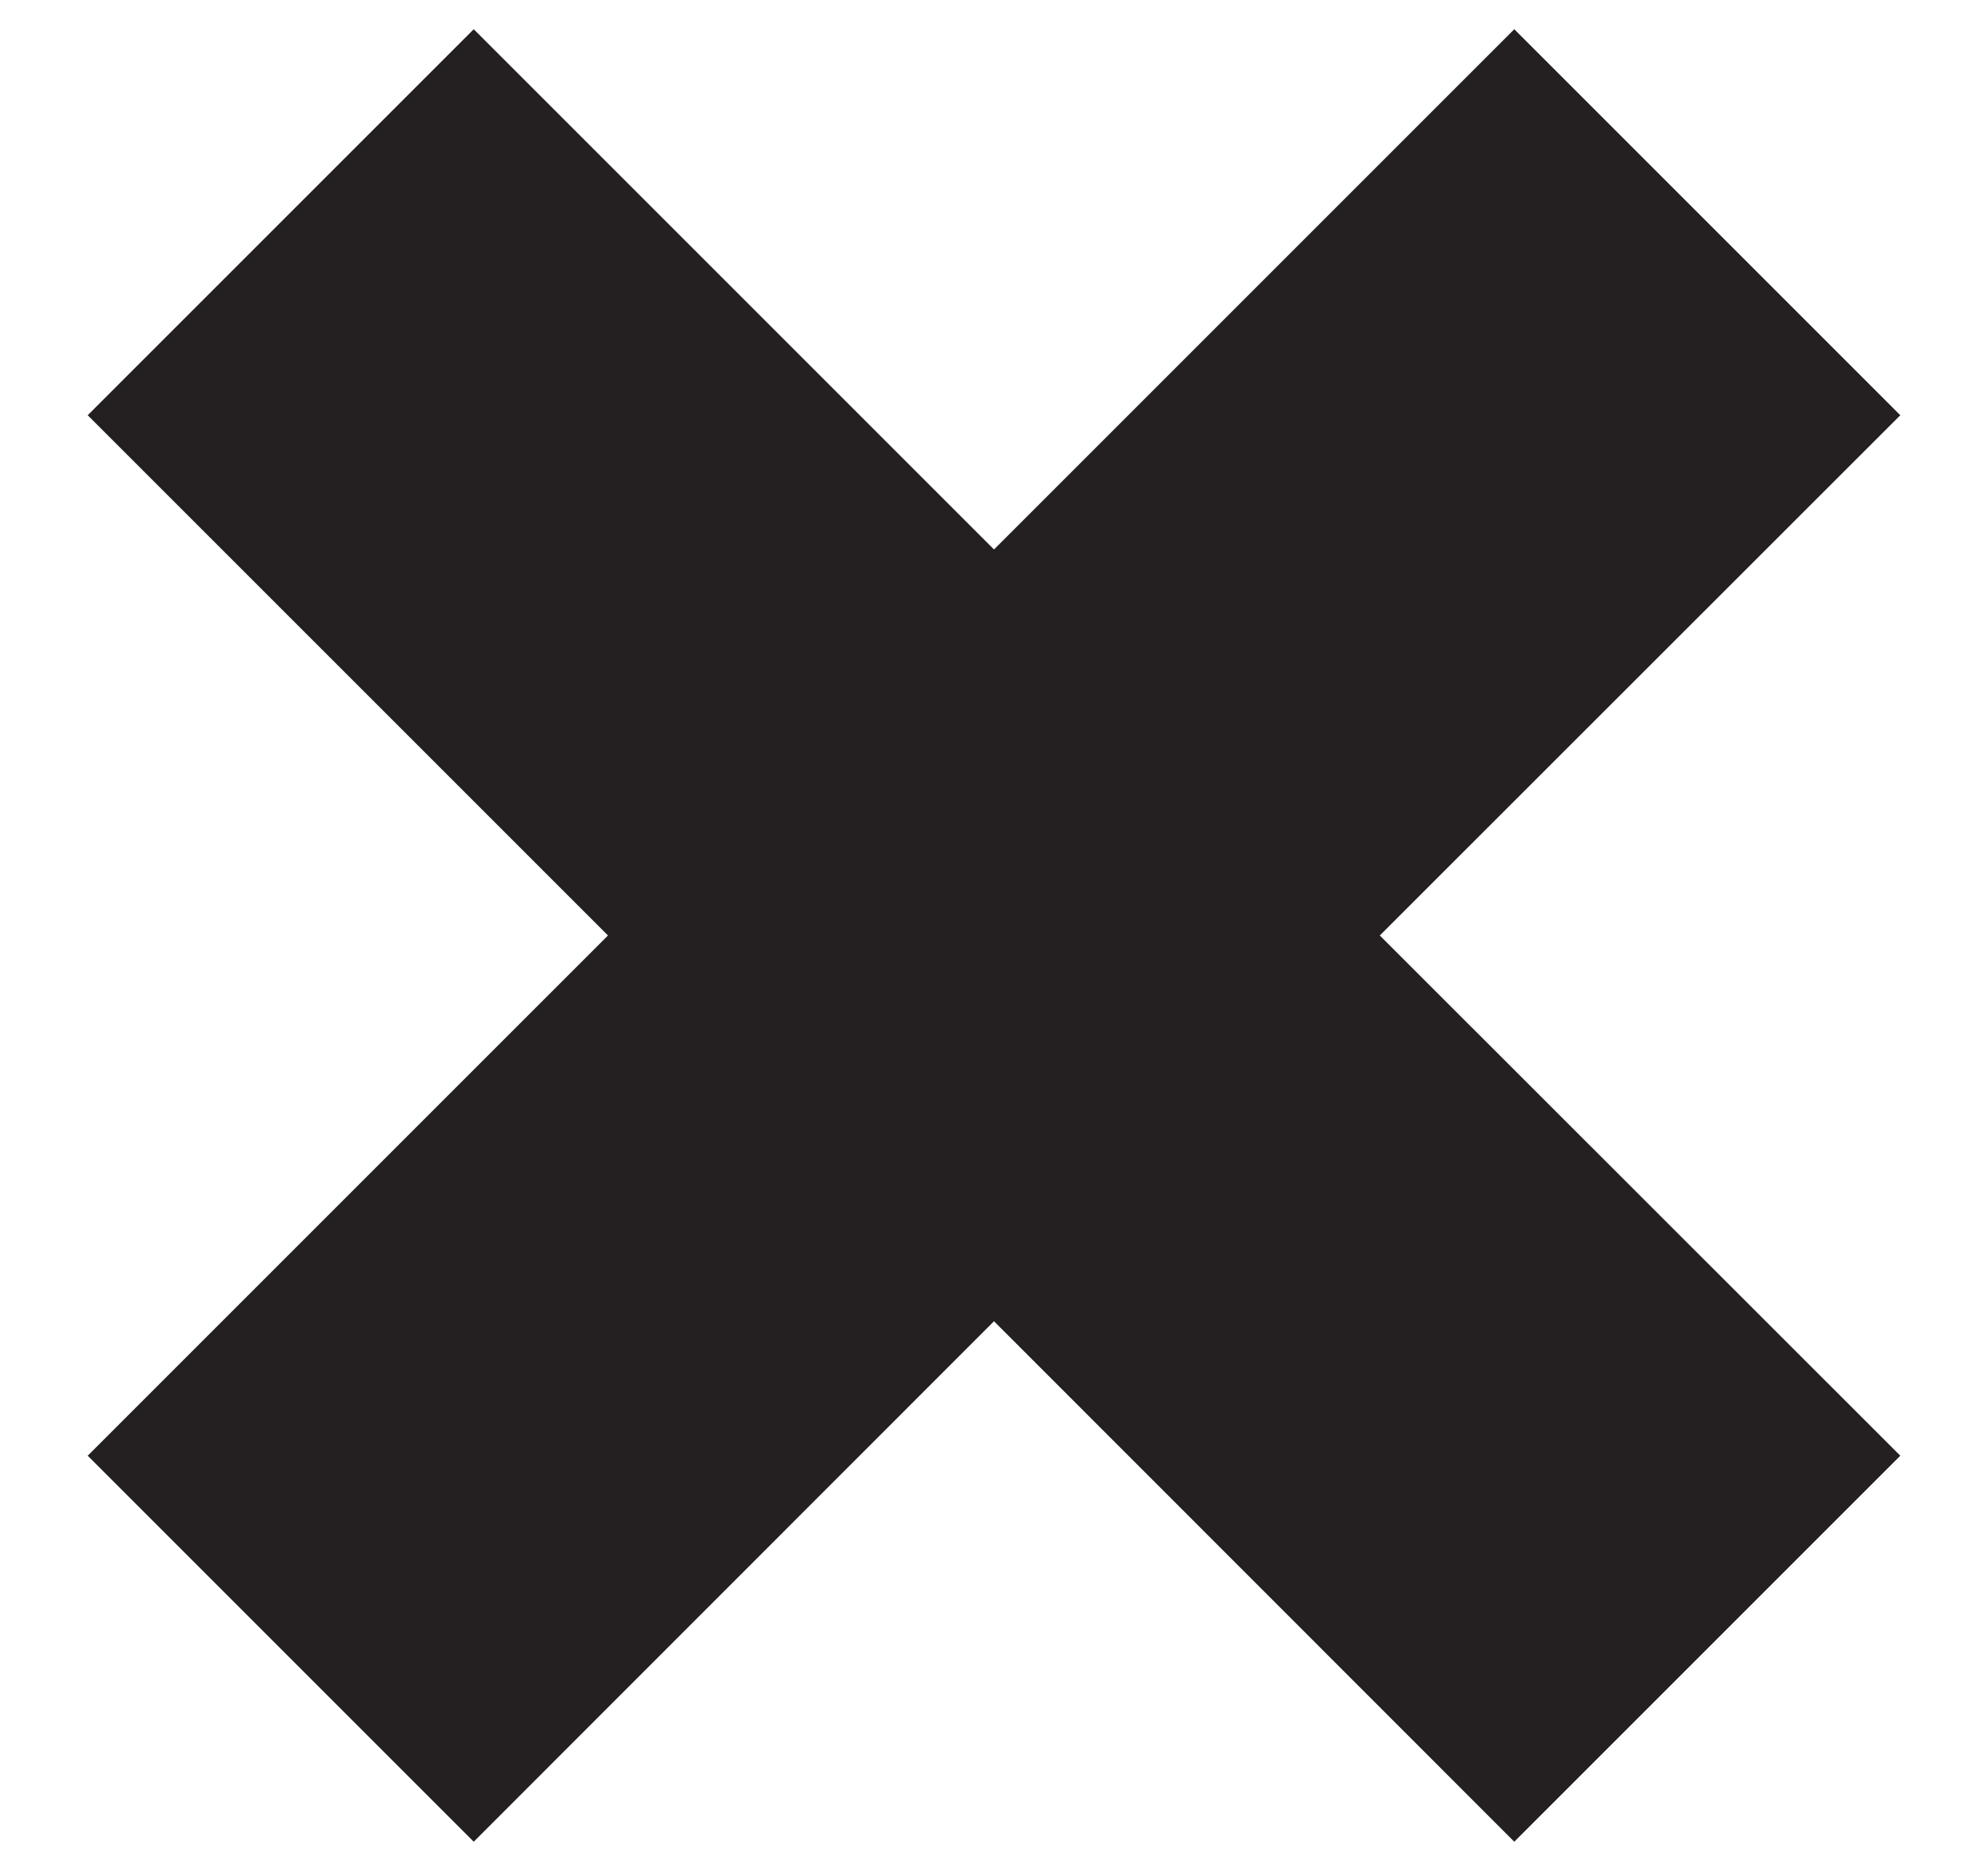 <svg width="17" height="16" viewBox="0 0 17 16" fill="none" xmlns="http://www.w3.org/2000/svg">
<path d="M4.051 15.75L8.5 11.299L12.949 15.75L16.25 12.449L11.799 8L16.25 3.551L12.949 0.25L8.5 4.699L4.051 0.25L0.75 3.551L5.199 8L0.75 12.449L4.051 15.75Z" fill="#241F21"/>
</svg>
